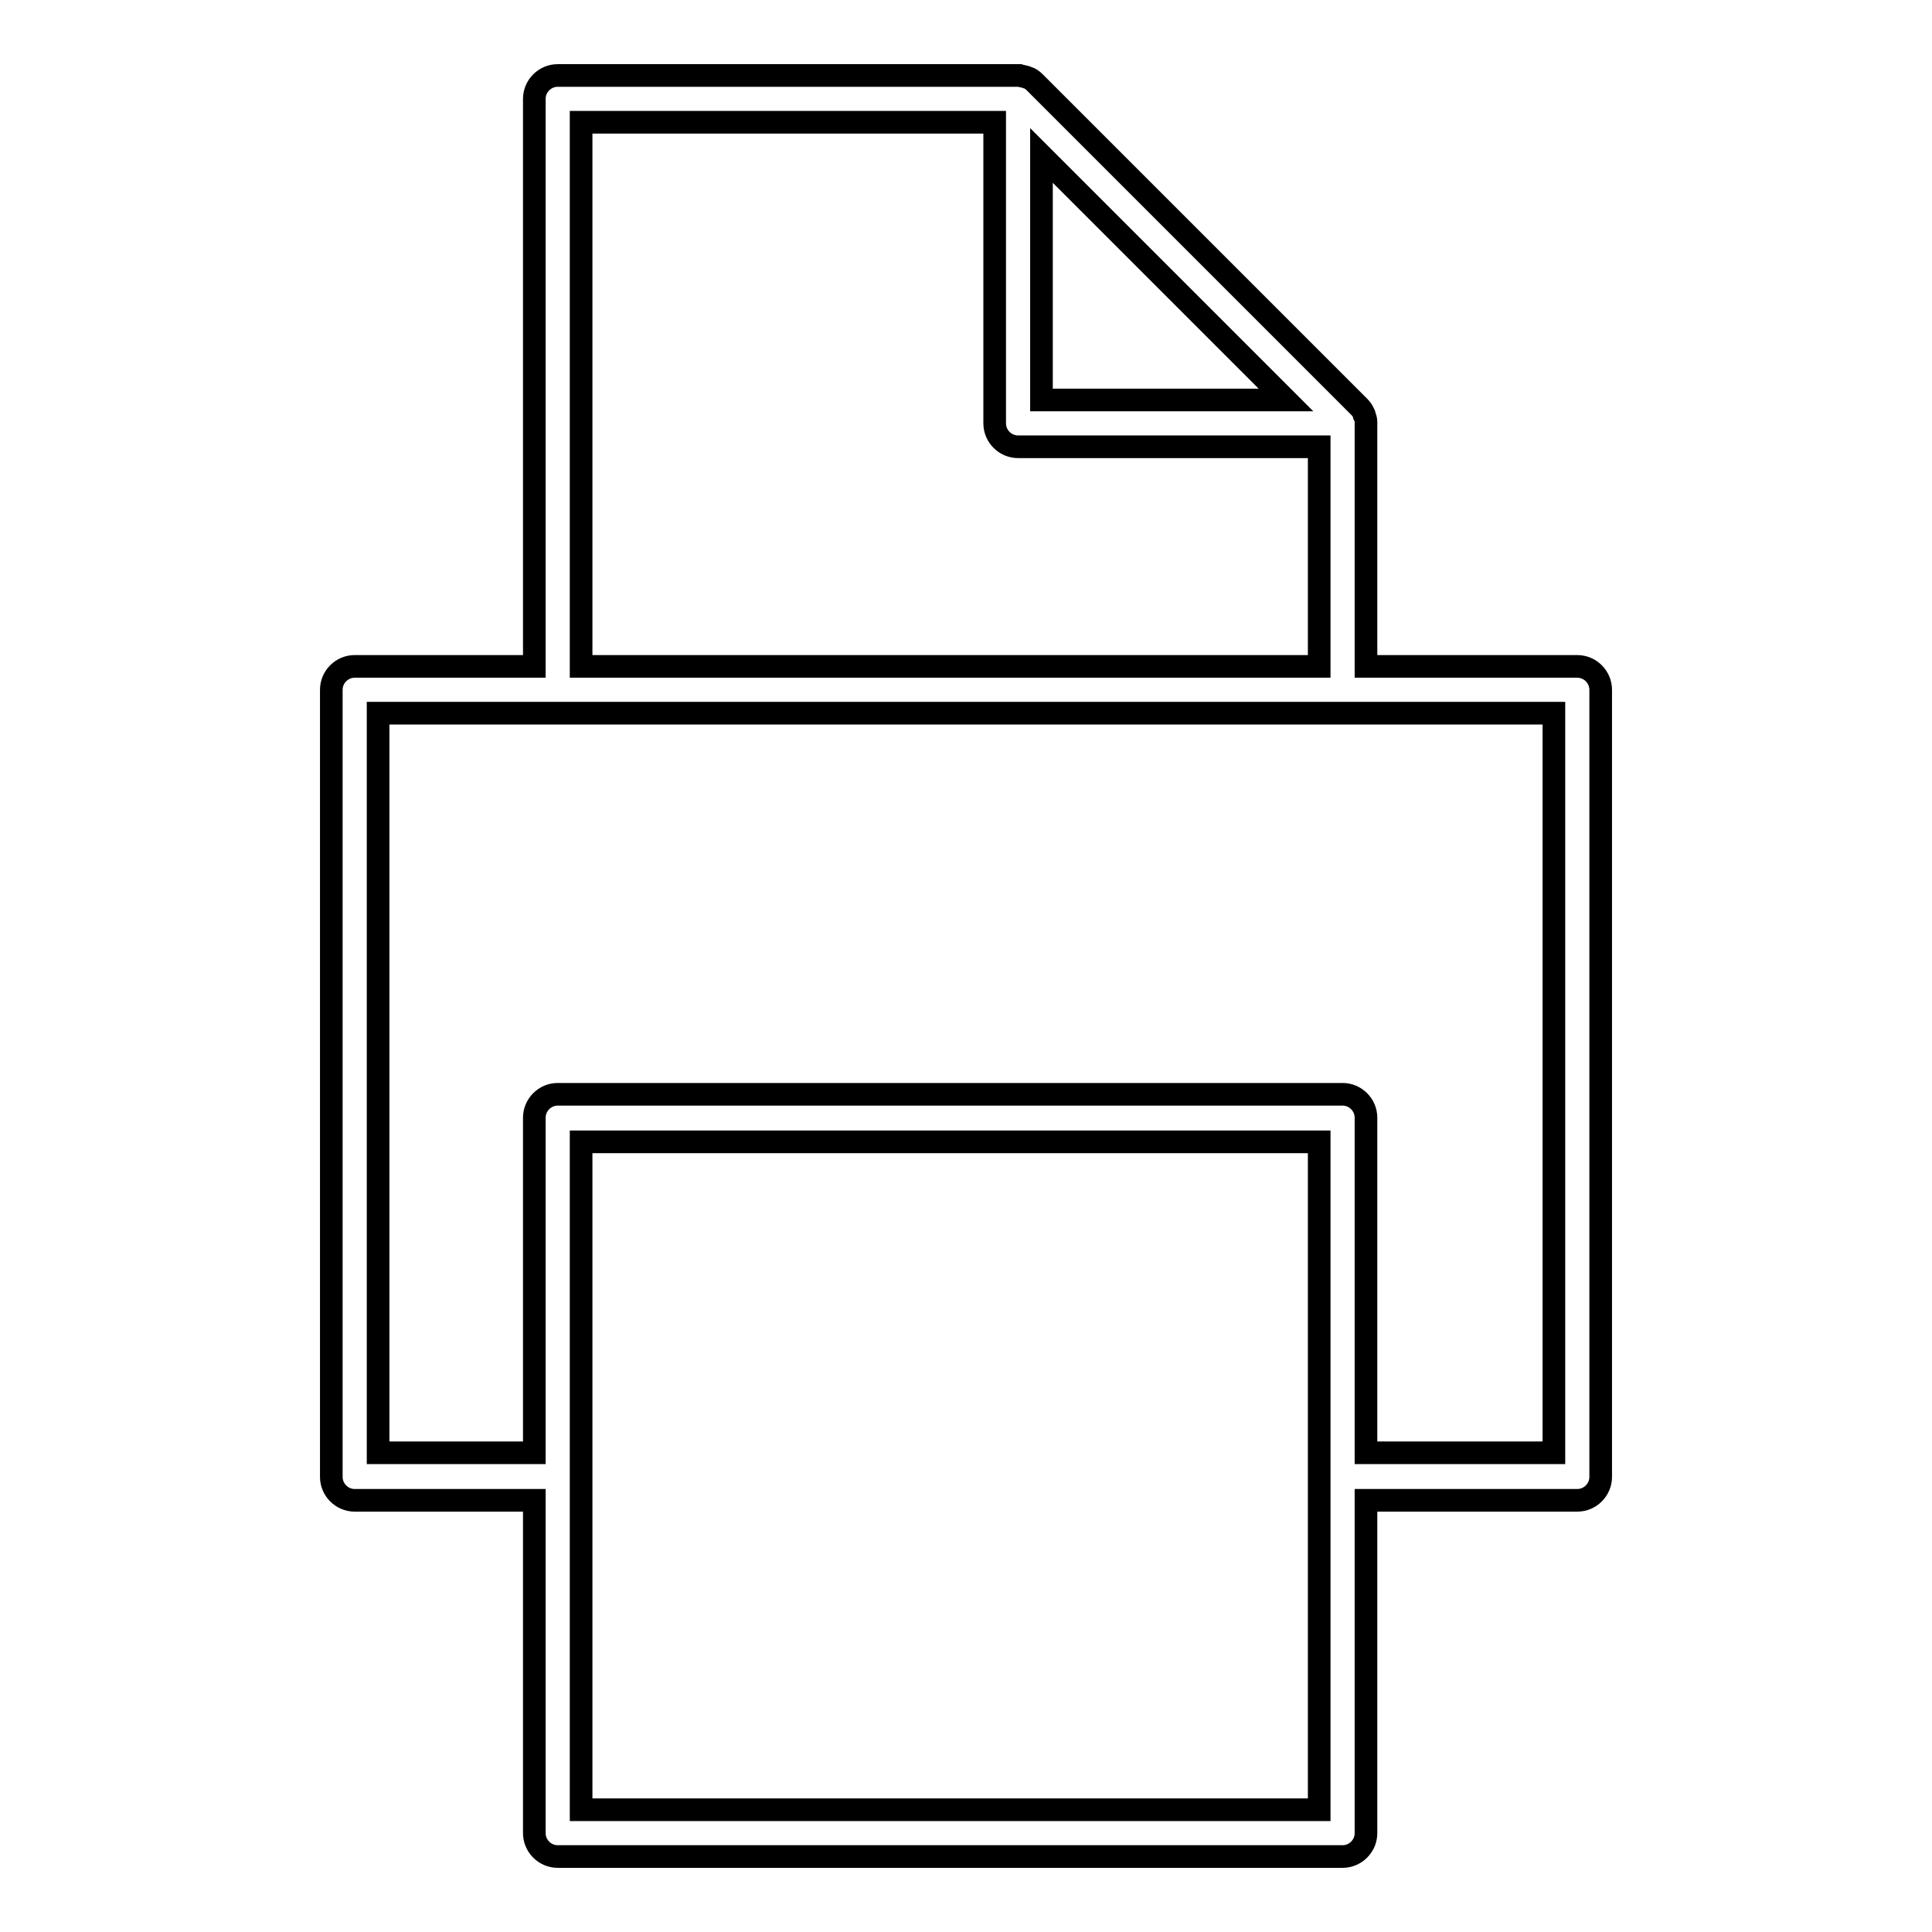 <?xml version="1.0" encoding="utf-8"?>
<!-- Svg Vector Icons : http://www.onlinewebfonts.com/icon -->
<!DOCTYPE svg PUBLIC "-//W3C//DTD SVG 1.1//EN" "http://www.w3.org/Graphics/SVG/1.1/DTD/svg11.dtd">
<svg version="1.1" xmlns="http://www.w3.org/2000/svg" xmlns:xlink="http://www.w3.org/1999/xlink" x="0px" y="0px" viewBox="0 0 256 256" enable-background="new 0 0 256 256" xml:space="preserve">
<g><g><g><path stroke-width="3" fill-opacity="0" stroke="#000000"  d="M209,88.3h-28V56.1c0-0.1,0-0.1,0-0.2c0-0.3-0.1-0.6-0.2-0.8c0-0.1,0-0.2-0.1-0.3c-0.1-0.3-0.3-0.6-0.6-0.9l-43-43c-0.3-0.3-0.6-0.5-0.9-0.6c-0.1,0-0.2-0.1-0.3-0.1c-0.3-0.1-0.5-0.1-0.8-0.2c-0.1,0-0.1,0-0.2,0h-61c-1.7,0-3.1,1.4-3.1,3.1v75.2H47c-1.7,0-3.1,1.4-3.1,3.1v104.3c0,1.7,1.4,3.1,3.1,3.1h23.8v44.1c0,1.7,1.4,3.1,3.1,3.1h104c1.7,0,3.1-1.4,3.1-3.1v-44.1h28c1.7,0,3.1-1.4,3.1-3.1V91.4C212.1,89.7,210.7,88.3,209,88.3z M170.4,53H138V20.6l16.2,16.2L170.4,53z M77,16.2h54.8v39.9c0,1.7,1.4,3.1,3.1,3.1h39.9v29.1H77V16.2z M174.8,239.8H77v-44.1v-44.4h97.8v44.4V239.8z M205.9,192.5H181v-44.4c0-1.7-1.4-3.1-3.1-3.1h-104c-1.7,0-3.1,1.4-3.1,3.1v44.4H50.1v-98h23.8h104h28V192.5L205.9,192.5z"/></g><g></g><g></g><g></g><g></g><g></g><g></g><g></g><g></g><g></g><g></g><g></g><g></g><g></g><g></g><g></g></g></g>
</svg>